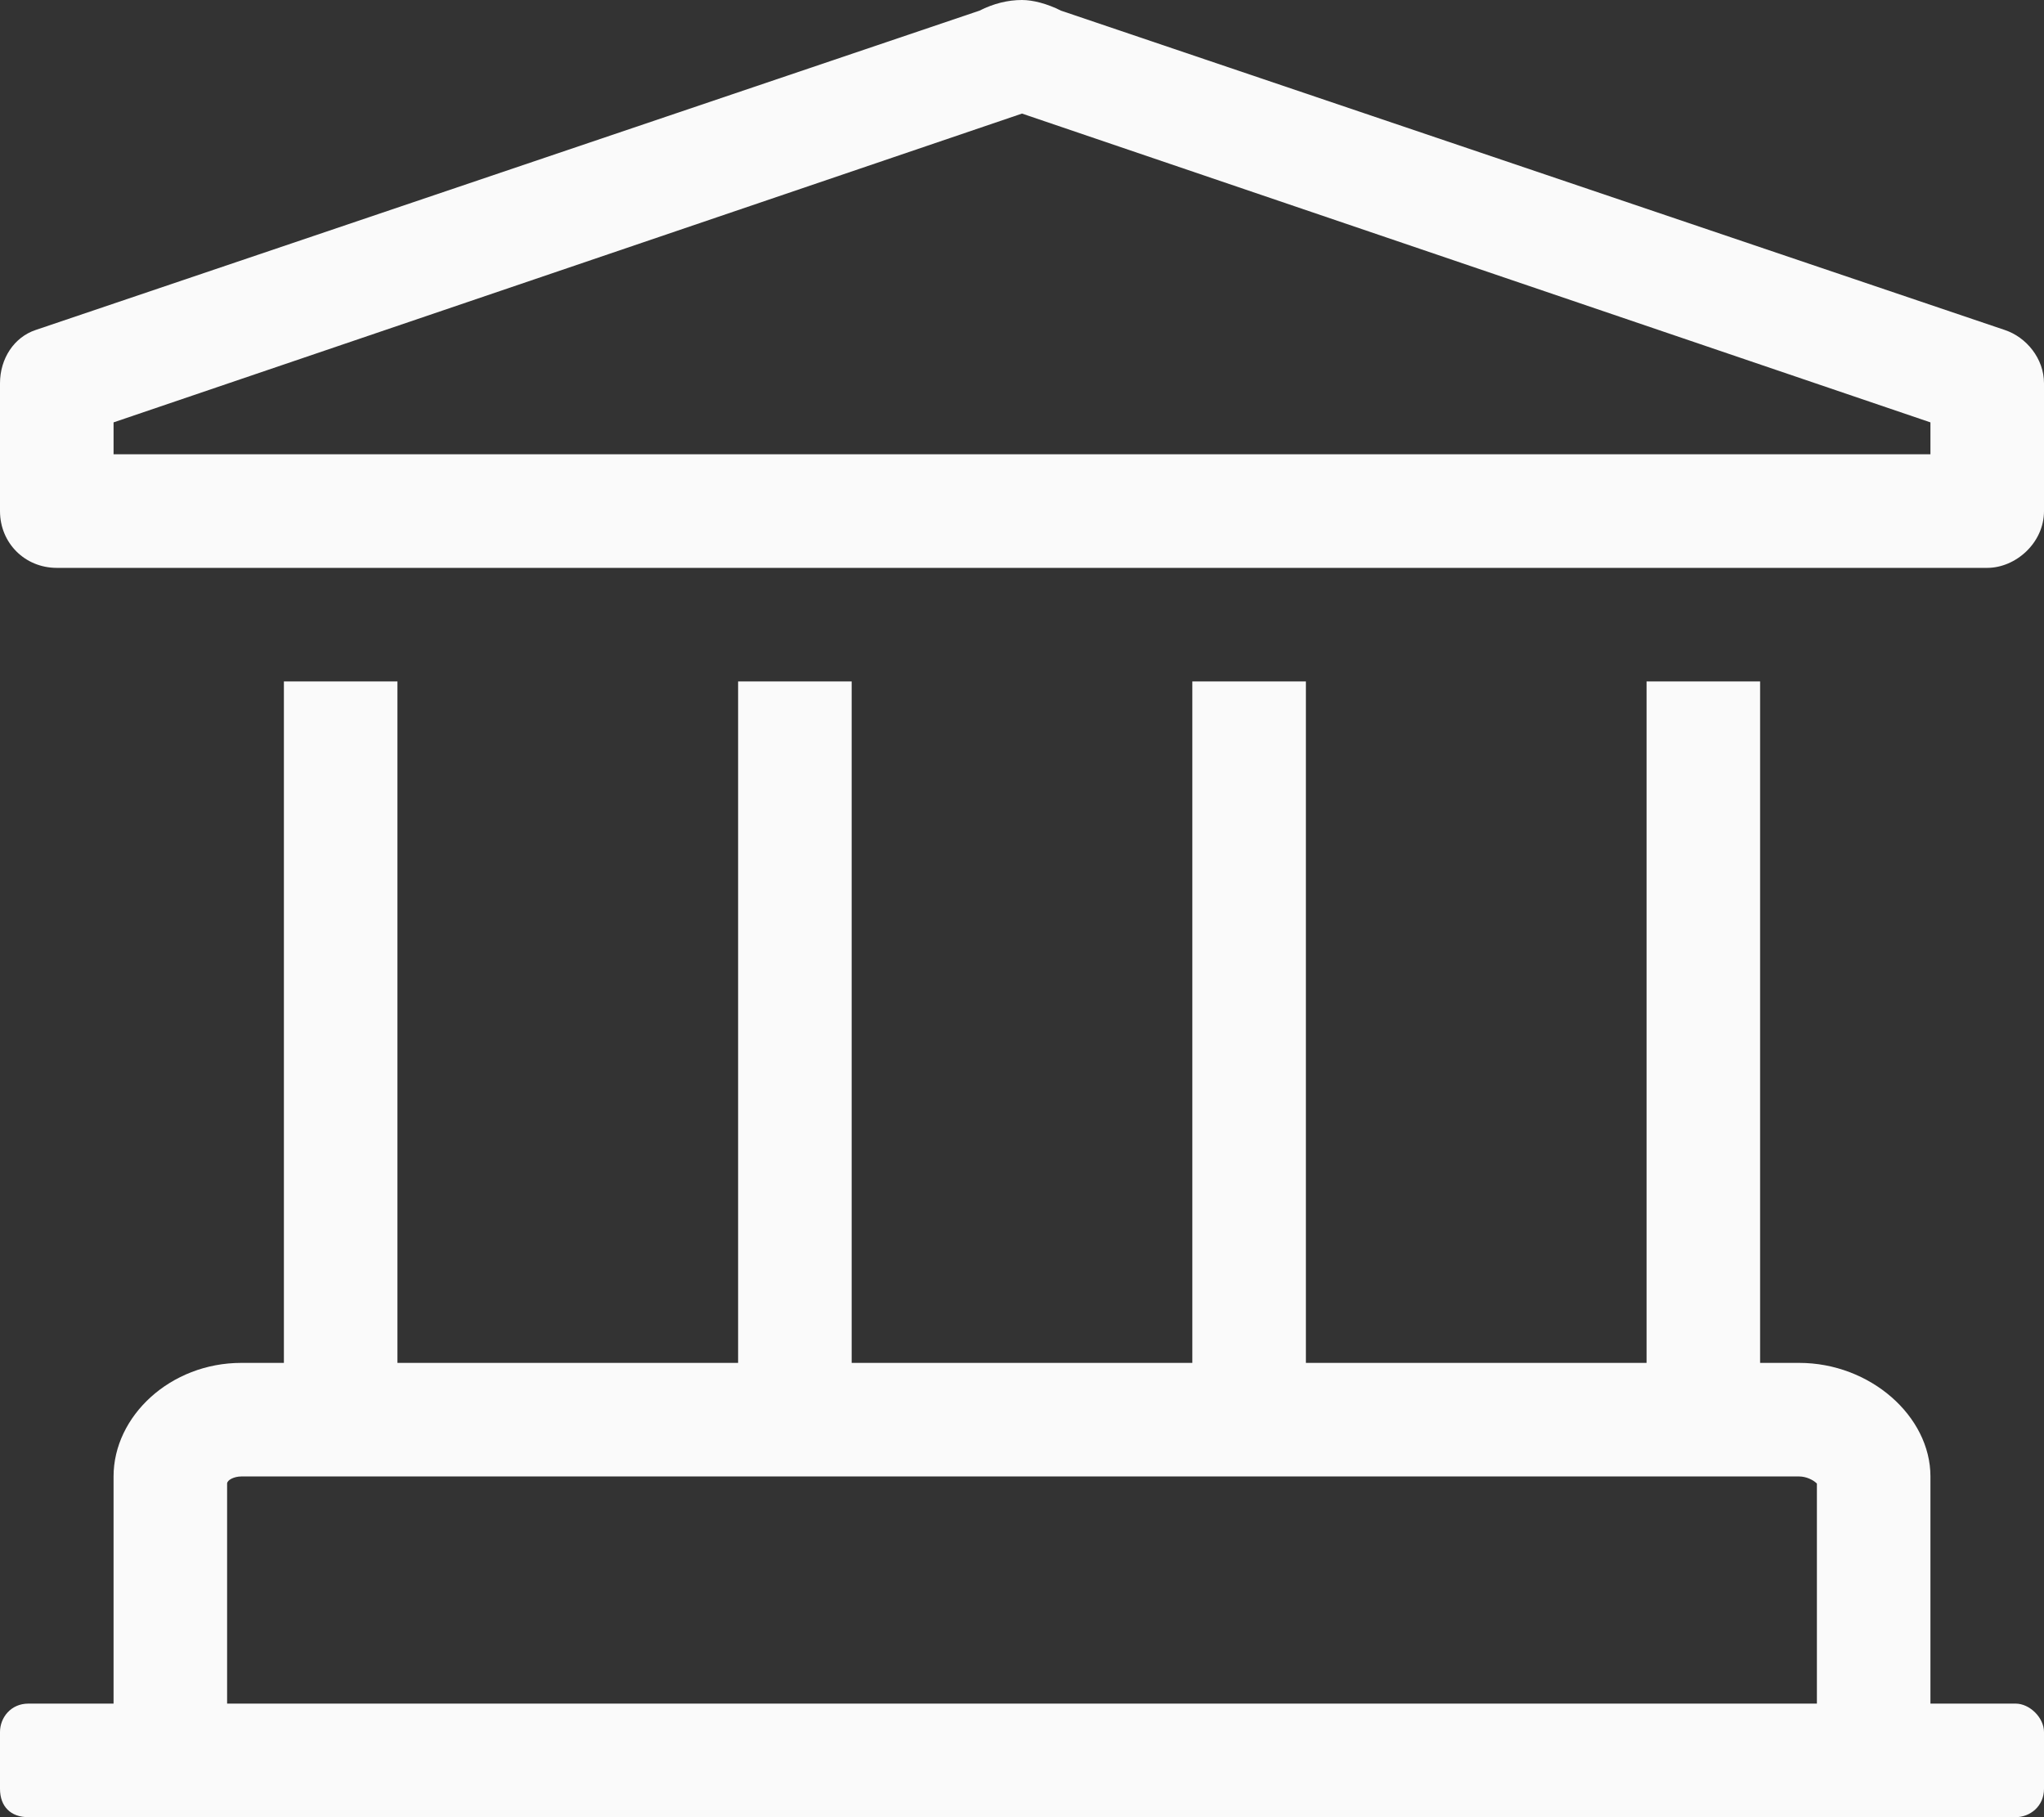 <svg width="36" height="32" viewBox="0 0 36 32" fill="none" xmlns="http://www.w3.org/2000/svg">
<rect x="0" y="0" width="36" height="32" fill="#333333" stroke="none"/>
<path d="M35.312 5.812L18.688 0.188C18.438 0.062 18.188 0 18 0C17.75 0 17.5 0.062 17.25 0.188L0.625 5.812C0.25 5.938 0 6.312 0 6.75V9C0 9.562 0.438 10 1 10H35C35.5 10 36 9.562 36 9V6.75C36 6.312 35.688 5.938 35.312 5.812ZM34 8H2V7.438L18 2L34 7.438V8ZM35.5 30H34V26C34 24.938 32.938 24 31.688 24H31V12H29V24H23V12H21V24H15V12H13V24H7V12H5V24H4.25C3 24 2 24.938 2 26V30H0.5C0.188 30 0 30.25 0 30.5V31.5C0 31.812 0.188 32 0.5 32H35.5C35.75 32 36 31.812 36 31.5V30.5C36 30.25 35.75 30 35.5 30ZM32 30H4V26.125C4 26.062 4.125 26 4.25 26H31.688C31.812 26 31.938 26.062 32 26.125V30Z" fill="#FAFAFA"/>
</svg>
